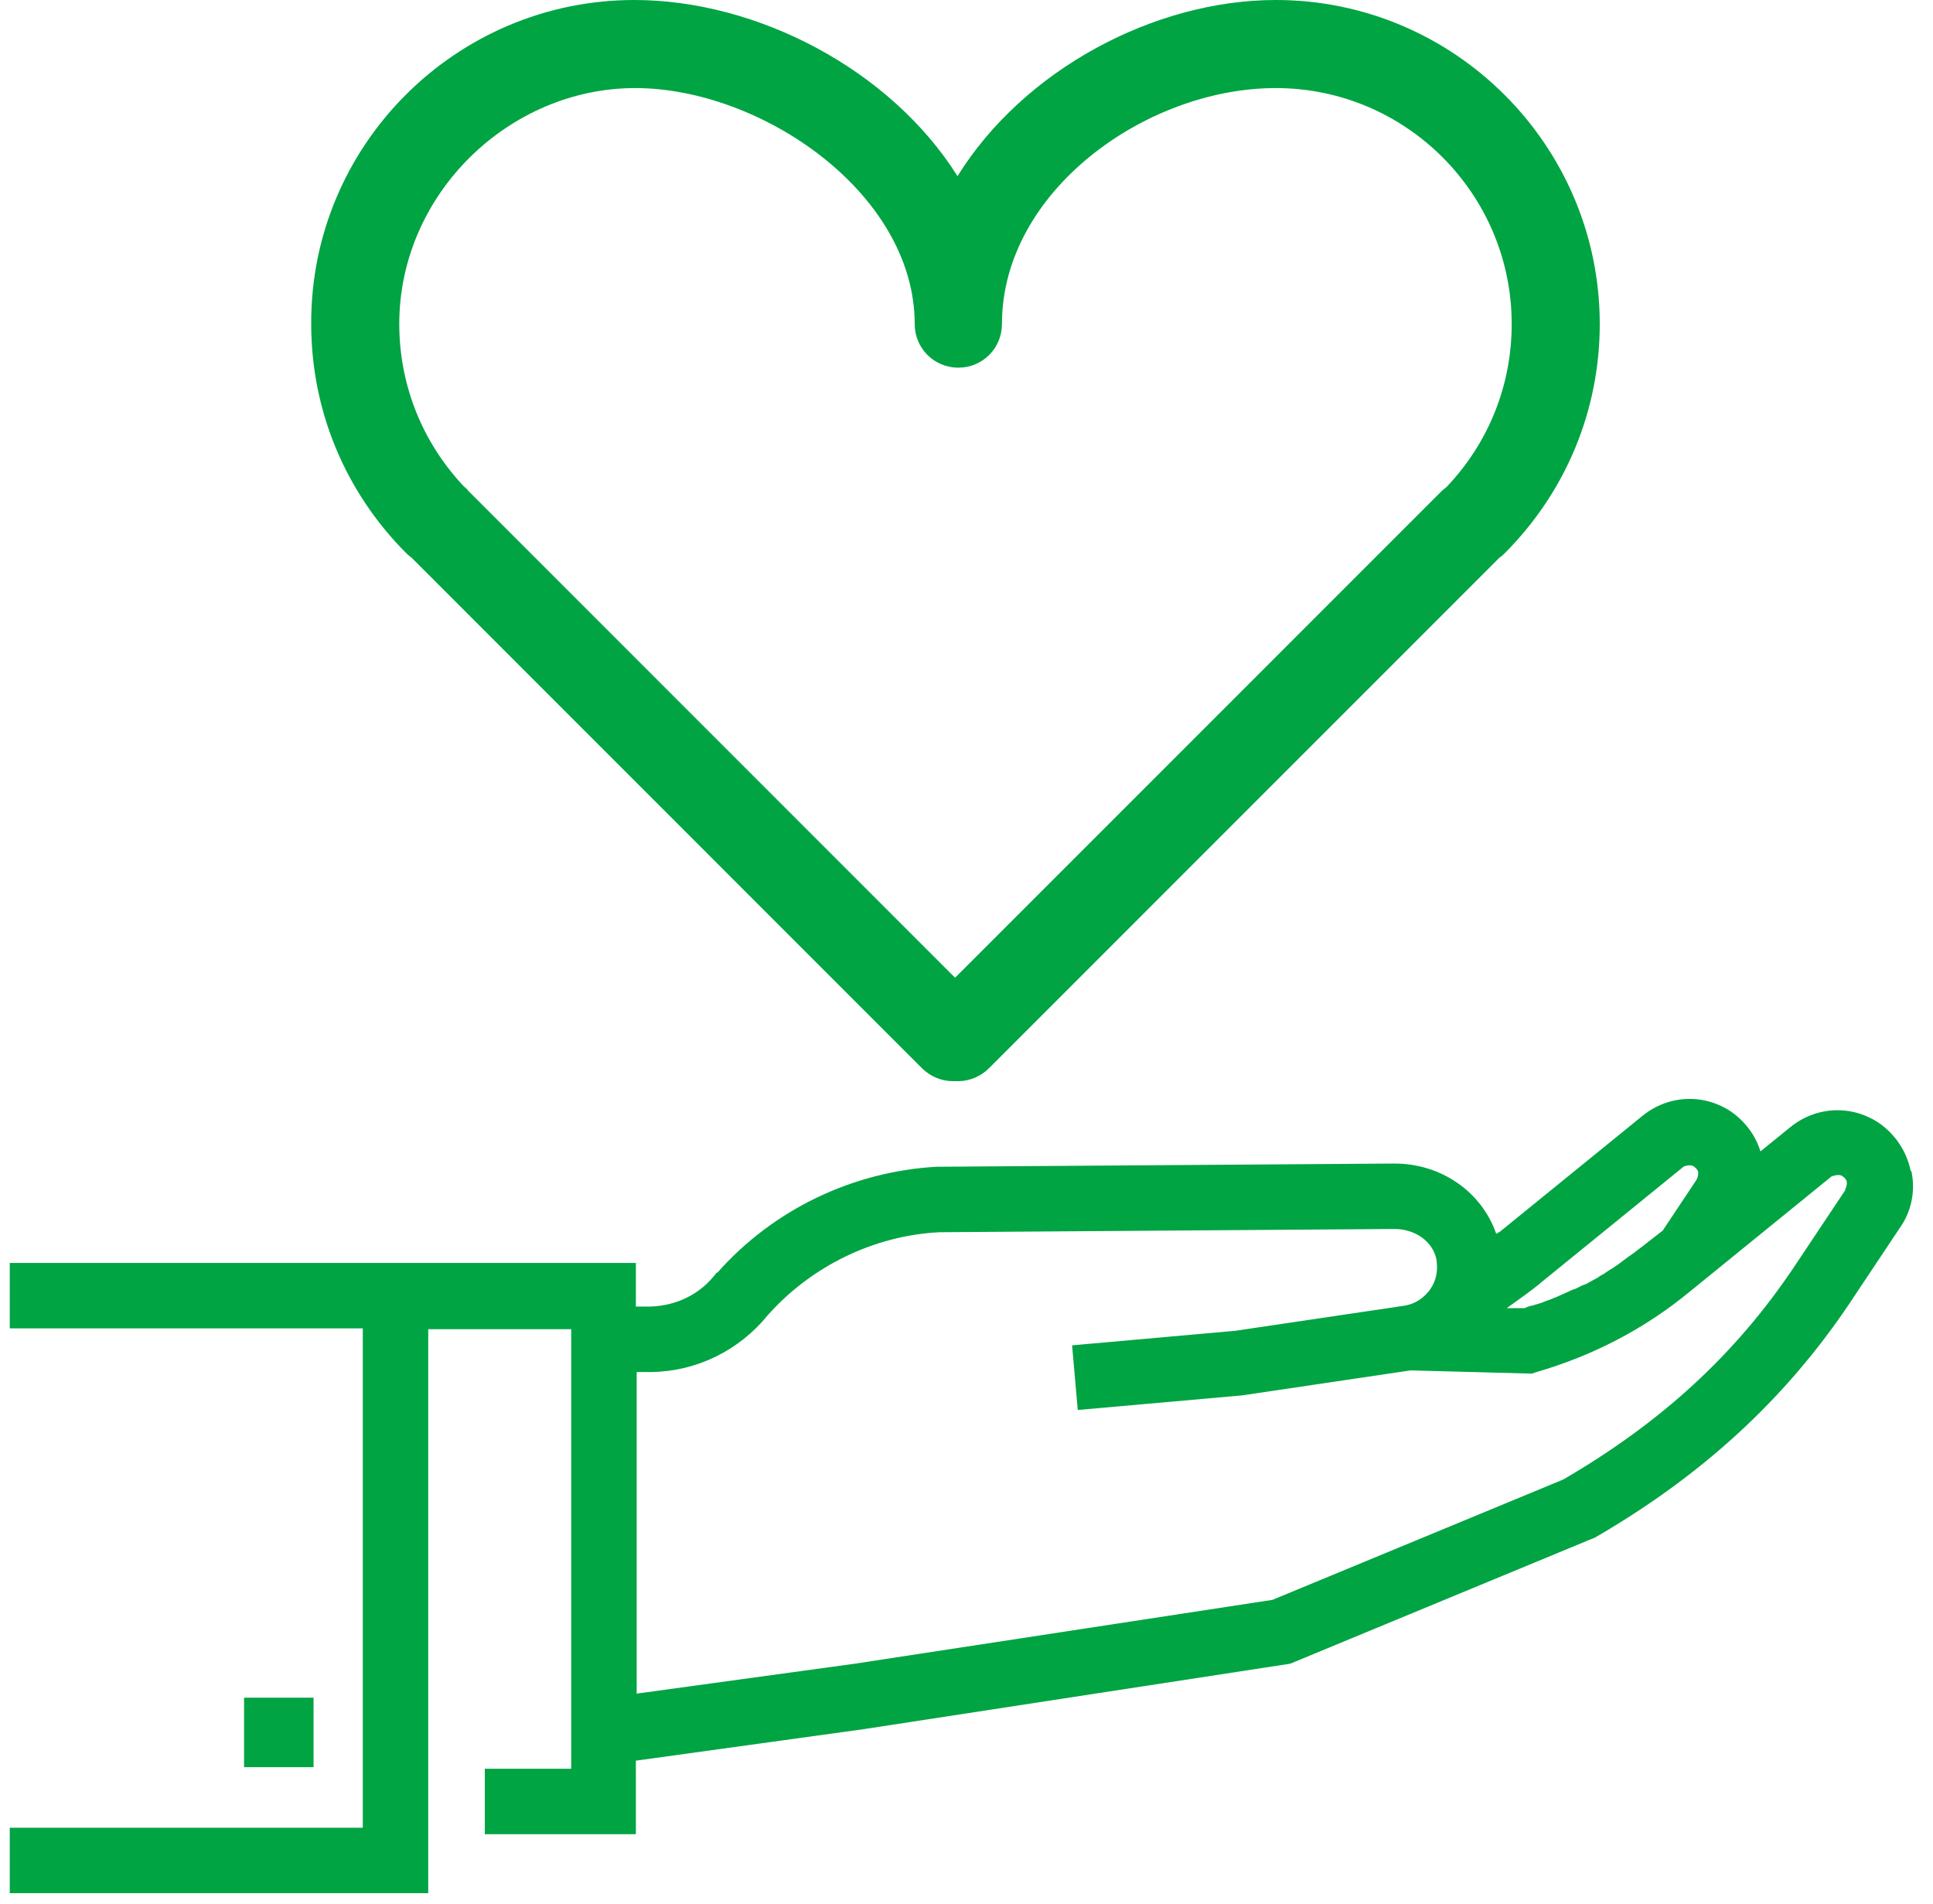 <svg width="65" height="64" viewBox="0 0 65 64" fill="none" xmlns="http://www.w3.org/2000/svg">
<path d="M64.249 39.362C64.114 38.71 63.733 38.14 63.19 37.759C62.266 37.135 61.071 37.189 60.202 37.895L59.197 38.71C59.034 38.167 58.68 37.705 58.219 37.379C57.295 36.754 56.1 36.809 55.23 37.515L50.449 41.4C50.449 41.4 50.368 41.454 50.313 41.481C49.824 40.069 48.466 39.118 46.89 39.118H46.863L31.542 39.226H31.487C28.662 39.389 26 40.666 24.125 42.785H24.098C23.555 43.519 22.74 43.899 21.871 43.926H21.382V42.459H0.328V44.66H12.2V61.448H0.328V63.648H14.4V44.687H19.208V59.465H16.302V61.665H21.382V59.193L29.043 58.134L43.386 55.933L53.492 51.75L53.628 51.696C57.241 49.604 60.012 47.05 62.158 43.872L63.896 41.264C64.277 40.721 64.412 40.041 64.277 39.389L64.249 39.362ZM56.589 39.226C56.589 39.226 56.86 39.118 56.969 39.226C57.05 39.281 57.105 39.362 57.105 39.417C57.105 39.471 57.105 39.552 57.05 39.661L55.91 41.373L55.42 41.753C55.258 41.889 55.094 41.997 54.931 42.133C54.877 42.16 54.823 42.215 54.769 42.242C54.66 42.323 54.551 42.405 54.443 42.486C54.388 42.541 54.307 42.568 54.252 42.622C54.144 42.676 54.035 42.758 53.954 42.812C53.872 42.867 53.791 42.894 53.736 42.948C53.628 43.002 53.546 43.057 53.437 43.111C53.356 43.166 53.274 43.193 53.193 43.22C53.084 43.274 53.003 43.328 52.894 43.356C52.813 43.383 52.731 43.437 52.65 43.464C52.541 43.519 52.459 43.546 52.351 43.6C52.269 43.627 52.161 43.682 52.079 43.709C51.971 43.736 51.889 43.79 51.78 43.817C51.699 43.845 51.59 43.872 51.509 43.899C51.427 43.899 51.346 43.953 51.264 43.98H50.666C51.074 43.682 51.481 43.41 51.862 43.084L56.643 39.199L56.589 39.226ZM62.049 40.014L60.31 42.622C58.354 45.529 55.882 47.811 52.568 49.74L42.788 53.787L28.744 55.933L21.409 56.939V46.127H21.925C23.446 46.099 24.859 45.393 25.81 44.225C27.277 42.568 29.396 41.535 31.596 41.427L46.89 41.318C47.597 41.318 48.194 41.753 48.303 42.35C48.357 42.704 48.303 43.057 48.086 43.356C47.868 43.654 47.57 43.845 47.216 43.899L41.539 44.741L36.051 45.23L36.241 47.403L41.756 46.914L47.434 46.072L51.509 46.181L51.672 46.127C53.546 45.583 55.285 44.687 56.806 43.437L61.587 39.552C61.587 39.552 61.859 39.444 61.968 39.552C62.049 39.607 62.103 39.688 62.103 39.742C62.103 39.797 62.103 39.878 62.049 39.987V40.014Z" fill="#00A443"/>
<path d="M10.543 57.076H8.207V59.412H10.543V57.076Z" fill="#00A443"/>
<path d="M32.225 36.348H32.035C31.654 36.348 31.274 36.185 31.002 35.913L13.834 18.744C13.834 18.744 13.725 18.663 13.671 18.609C11.606 16.544 10.465 13.8 10.465 10.893C10.438 4.89 15.328 0 21.331 0C25.46 0 29.943 2.336 32.198 5.922C34.425 2.336 38.826 0 42.901 0C48.905 0 53.794 4.89 53.794 10.893C53.794 13.8 52.654 16.544 50.589 18.609C50.535 18.663 50.48 18.717 50.426 18.744L33.257 35.913C32.986 36.185 32.605 36.348 32.225 36.348ZM15.599 16.354C15.599 16.354 15.708 16.435 15.735 16.49L32.116 32.871L48.497 16.49C48.497 16.49 48.606 16.408 48.66 16.354C50.073 14.86 50.833 12.931 50.833 10.893C50.833 6.52 47.275 2.961 42.901 2.961C38.527 2.961 33.692 6.438 33.692 10.893C33.692 11.709 33.04 12.361 32.225 12.361C31.41 12.361 30.758 11.709 30.758 10.893C30.758 6.493 25.596 2.961 21.358 2.961C17.121 2.961 13.426 6.52 13.426 10.893C13.426 12.958 14.214 14.887 15.599 16.354Z" fill="#00A443"/>
</svg>
